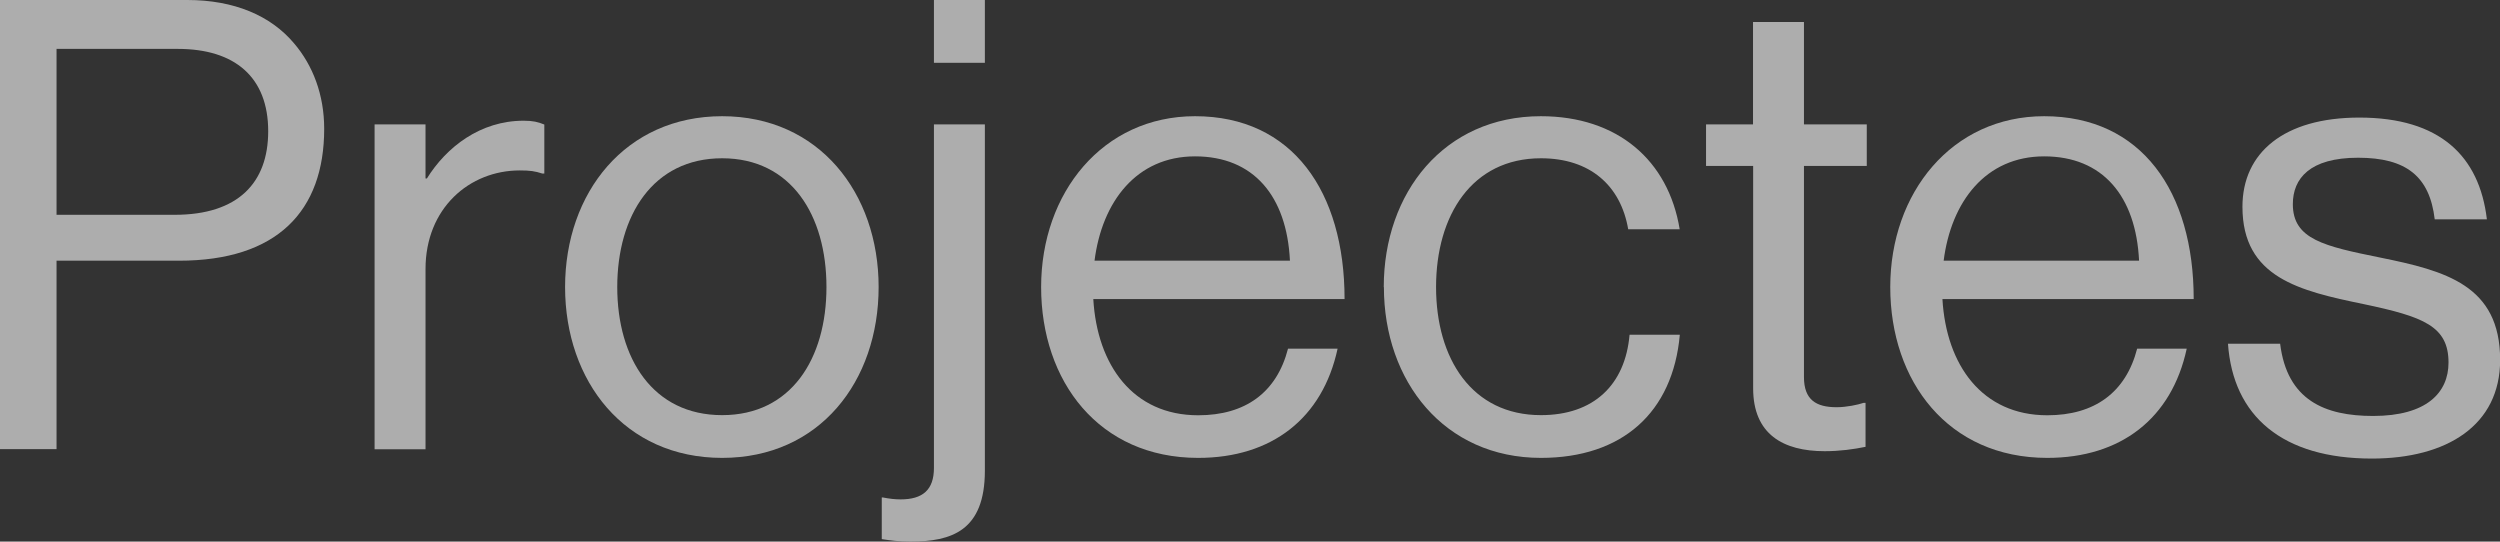<?xml version="1.0" encoding="UTF-8"?>
<svg id="Capa_2" data-name="Capa 2" xmlns="http://www.w3.org/2000/svg" viewBox="0 0 183.07 39.66">
  <rect x="0" y="0" width="183.07" height="39.66" fill="#333333" stroke="none"/>
  <defs>
    <style>
      .cls-1 {
        fill: #fff;
      }

      .cls-2 {
        opacity: .6;
      }
    </style>
  </defs>
  <g id="Capa_1-2" data-name="Capa 1">
    <g class="cls-2">
      <path class="cls-1" d="m0,0h13.71c3.45,0,6.12,1.15,7.82,3.17,1.38,1.61,2.21,3.77,2.21,6.26,0,6.03-3.45,9.66-10.63,9.66H4.14v13.8H0V0Zm4.14,15.73h8.65c4.65,0,6.85-2.35,6.85-6.12,0-3.96-2.44-6.03-6.62-6.03H4.14v12.15Z"/>
      <path class="cls-1" d="m31.17,13.07h.09c1.43-2.3,3.91-4.23,7.08-4.23.69,0,1.06.09,1.52.28v3.59h-.14c-.55-.18-.92-.23-1.66-.23-3.68,0-6.9,2.76-6.9,7.22v13.2h-3.73V9.11h3.73v3.96Z"/>
      <path class="cls-1" d="m41.38,21.02c0-6.9,4.42-12.51,11.5-12.51s11.46,5.61,11.46,12.51-4.32,12.51-11.46,12.51-11.5-5.61-11.5-12.51Zm19.14,0c0-5.25-2.58-9.43-7.64-9.43s-7.68,4.19-7.68,9.43,2.62,9.38,7.68,9.38,7.64-4.14,7.64-9.38Z"/>
      <path class="cls-1" d="m64.57,39.47v-3.04h.09c.46.09.87.14,1.29.14,1.61,0,2.44-.69,2.44-2.3V9.11h3.73v25.35c0,4.42-2.44,5.2-5.47,5.2-.83,0-1.47-.09-2.07-.18ZM68.39,0h3.73v4.6h-3.73V0Z"/>
      <path class="cls-1" d="m76.24,21.02c0-6.9,4.51-12.51,11.27-12.51,7.13,0,10.95,5.52,10.95,13.39h-18.4c.28,4.83,2.9,8.51,7.68,8.51,3.45,0,5.75-1.66,6.58-4.88h3.63c-1.1,5.11-4.83,8-10.21,8-7.27,0-11.5-5.61-11.5-12.51Zm3.91-1.93h14.31c-.23-4.74-2.67-7.64-6.95-7.64s-6.81,3.31-7.36,7.64Z"/>
      <path class="cls-1" d="m101.33,21.02c0-6.9,4.42-12.51,11.5-12.51,5.61,0,9.34,3.22,10.17,8.28h-3.77c-.55-3.22-2.81-5.2-6.39-5.2-5.06,0-7.68,4.19-7.68,9.43s2.62,9.38,7.68,9.38c3.86,0,6.17-2.21,6.49-5.89h3.68c-.51,5.71-4.23,9.02-10.17,9.02-7.08,0-11.5-5.61-11.5-12.51Z"/>
      <path class="cls-1" d="m124.92,9.11h3.45V1.61h3.73v7.5h4.6v3.04h-4.6v15.46c0,1.66.88,2.21,2.39,2.21.74,0,1.56-.18,1.98-.32h.14v3.22c-.87.18-1.89.32-2.99.32-3.04,0-5.24-1.24-5.24-4.6V12.15h-3.45v-3.04Z"/>
      <path class="cls-1" d="m138.42,21.02c0-6.9,4.51-12.51,11.27-12.51,7.13,0,10.95,5.52,10.95,13.39h-18.4c.28,4.83,2.9,8.51,7.68,8.51,3.45,0,5.75-1.66,6.58-4.88h3.63c-1.1,5.11-4.83,8-10.21,8-7.27,0-11.5-5.61-11.5-12.51Zm3.91-1.93h14.31c-.23-4.74-2.67-7.64-6.95-7.64s-6.81,3.31-7.36,7.64Z"/>
      <path class="cls-1" d="m163.15,25.17h3.82c.51,4.14,3.27,5.29,6.81,5.29,3.91,0,5.52-1.7,5.52-3.91,0-2.67-1.84-3.36-6.21-4.28-4.69-.97-8.88-1.93-8.88-7.13,0-3.96,3.04-6.53,8.56-6.53,5.89,0,8.79,2.81,9.34,7.45h-3.82c-.37-3.13-2.07-4.51-5.61-4.51s-4.78,1.52-4.78,3.4c0,2.58,2.3,3.08,6.39,3.91,4.78.97,8.79,2.02,8.79,7.5,0,4.79-3.91,7.22-9.39,7.22-6.53,0-10.17-3.08-10.54-8.42Z"/>
    </g>
  </g>
</svg>